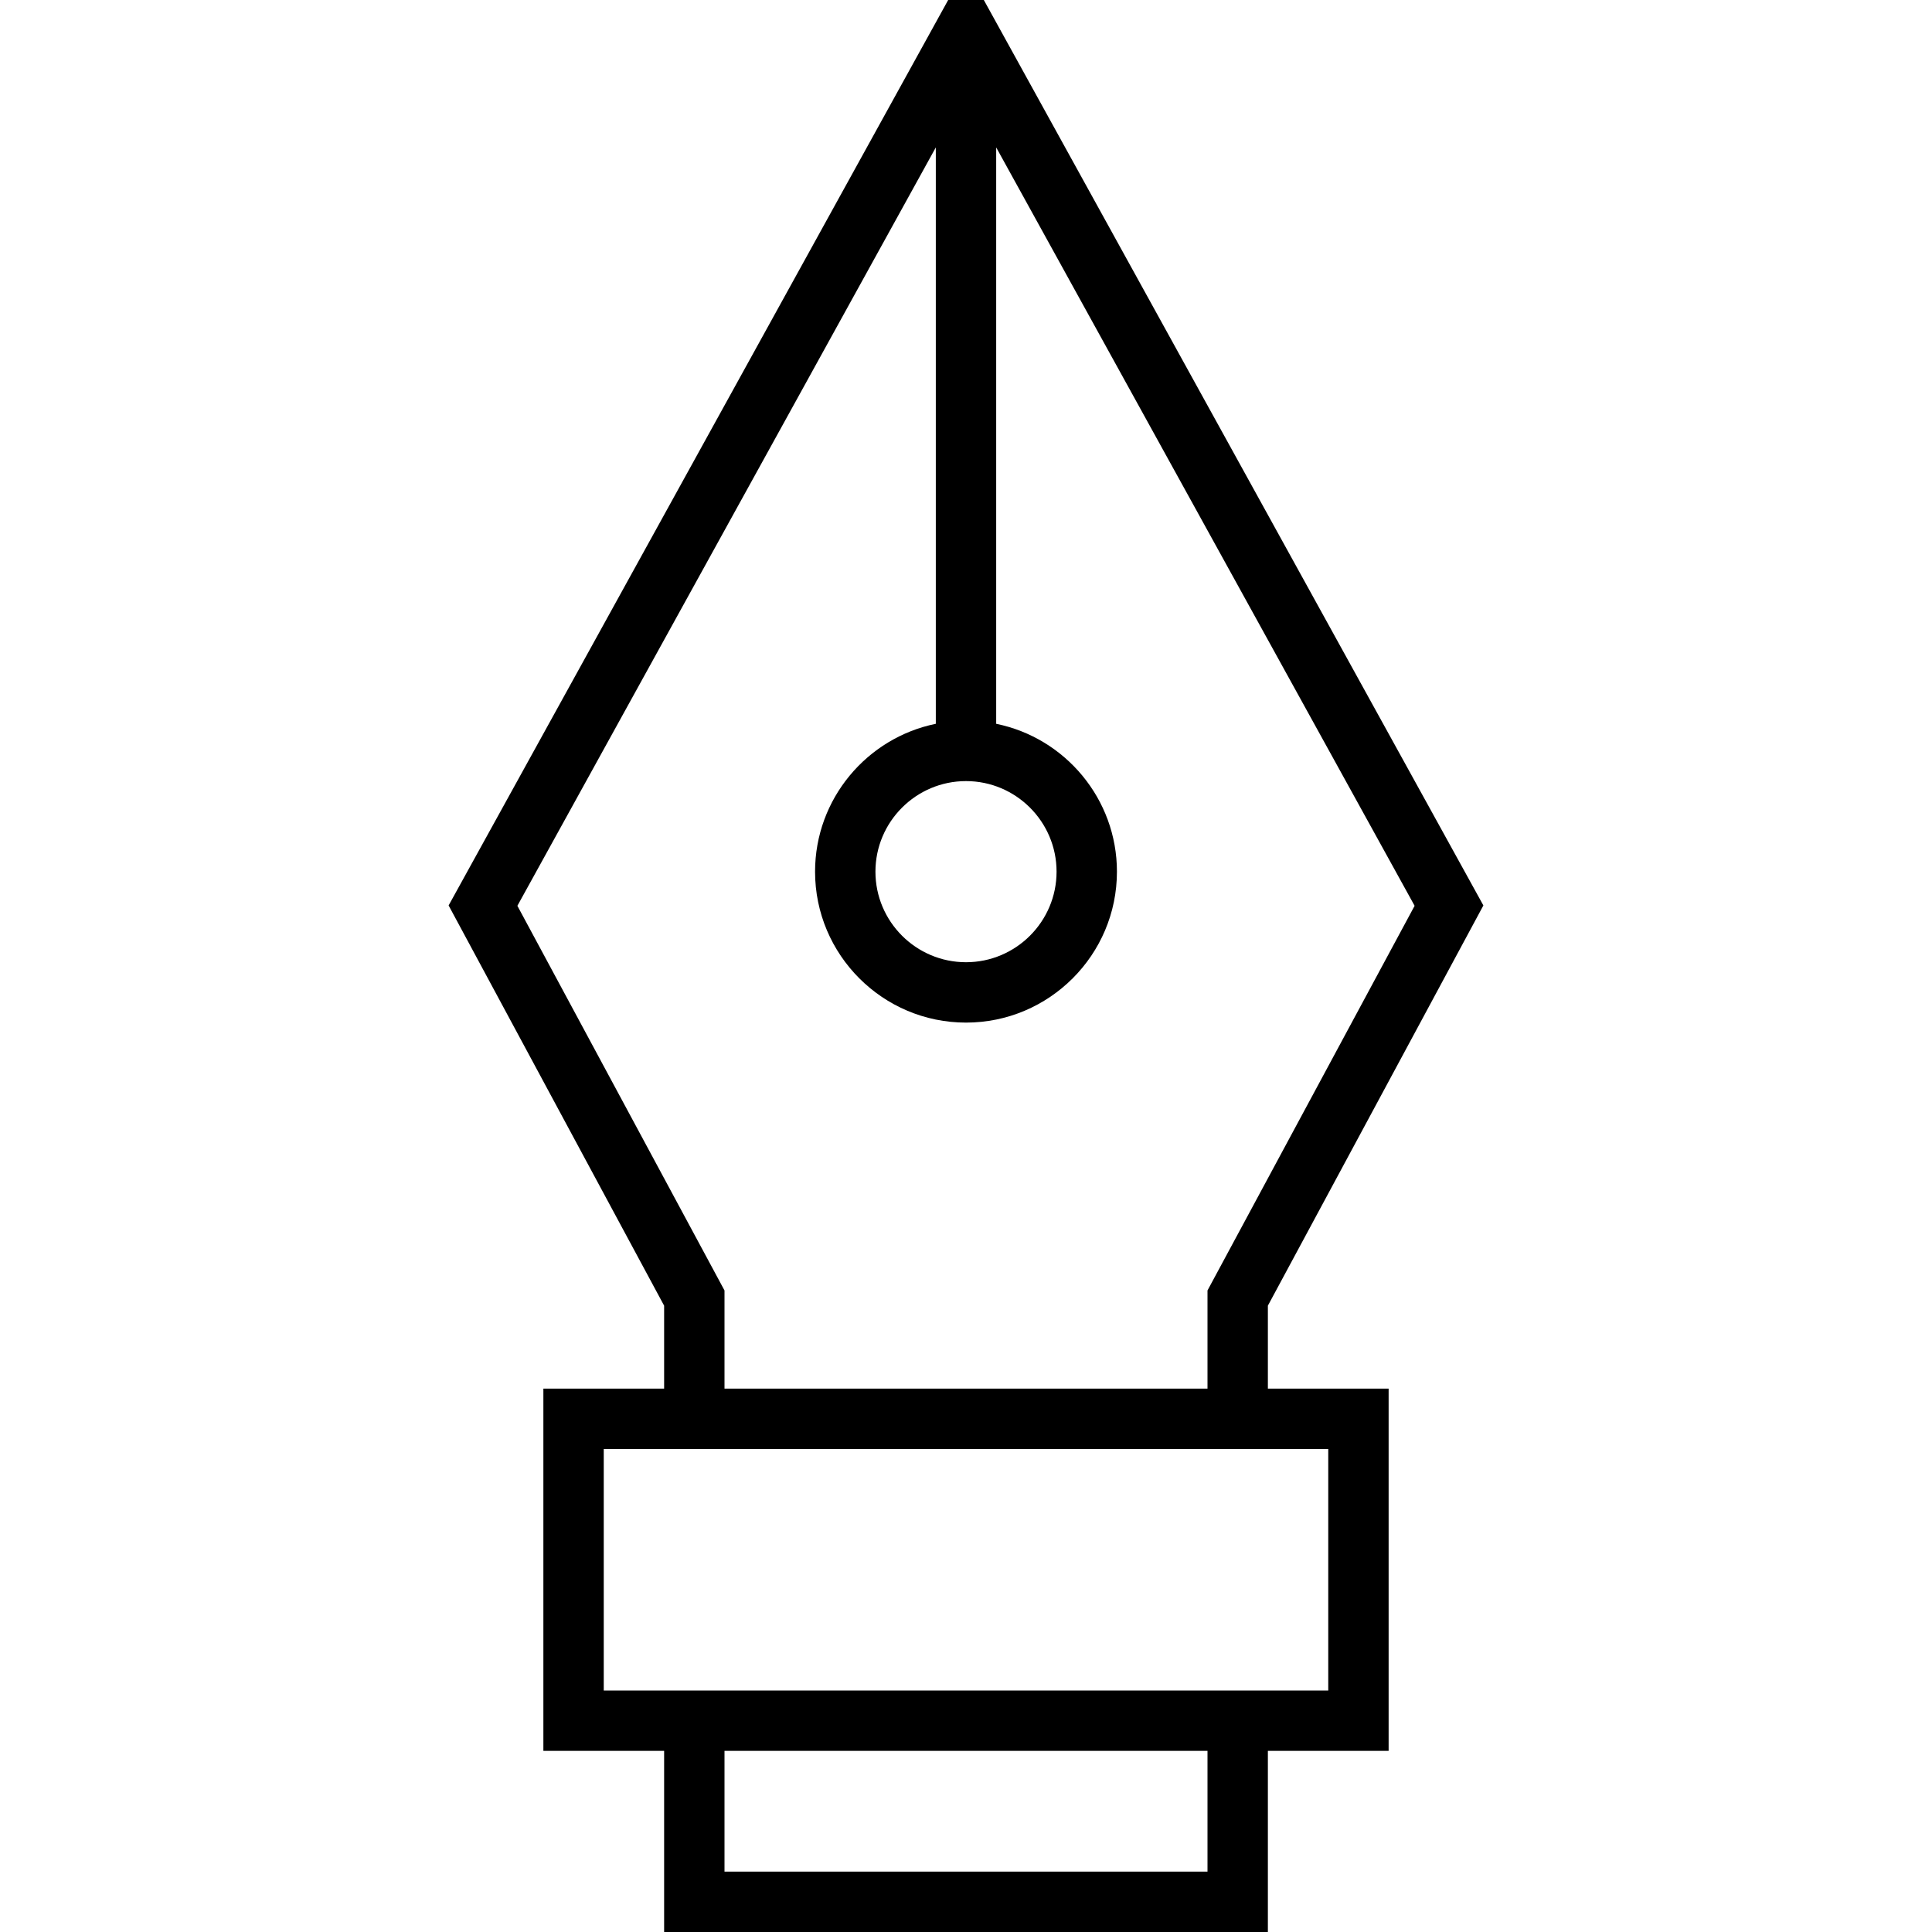 <?xml version="1.0" encoding="utf-8"?>
<!-- Generator: Adobe Illustrator 16.0.0, SVG Export Plug-In . SVG Version: 6.00 Build 0)  -->
<!DOCTYPE svg PUBLIC "-//W3C//DTD SVG 1.1//EN" "http://www.w3.org/Graphics/SVG/1.1/DTD/svg11.dtd">
<svg version="1.1" id="Layer_1" xmlns="http://www.w3.org/2000/svg" xmlns:xlink="http://www.w3.org/1999/xlink" x="0px" y="0px"
	 width="64px" height="64px" viewBox="0 0 64 64" enable-background="new 0 0 64 64" xml:space="preserve">
<g>
	<path d="M42,58h4V46h-4v-2.748l7.139-13.258L32-1.07L14.861,29.994L22,43.252V46h-4v12h4v6h20V58z M32,25.875c1.654,0,3,1.346,3,3
		s-1.346,3-3,3s-3-1.346-3-3S30.346,25.875,32,25.875z M17.139,30.006L31,4.883v19.094c-2.279,0.464-4,2.484-4,4.898
		c0,2.757,2.243,5,5,5s5-2.243,5-5c0-2.414-1.721-4.435-4-4.898V4.883l13.861,25.123L40,42.748V46H24v-3.252L17.139,30.006z M20,56
		v-8h24v8h-2H22H20z M40,62H24v-4h16V62z"/>
</g>
</svg>

